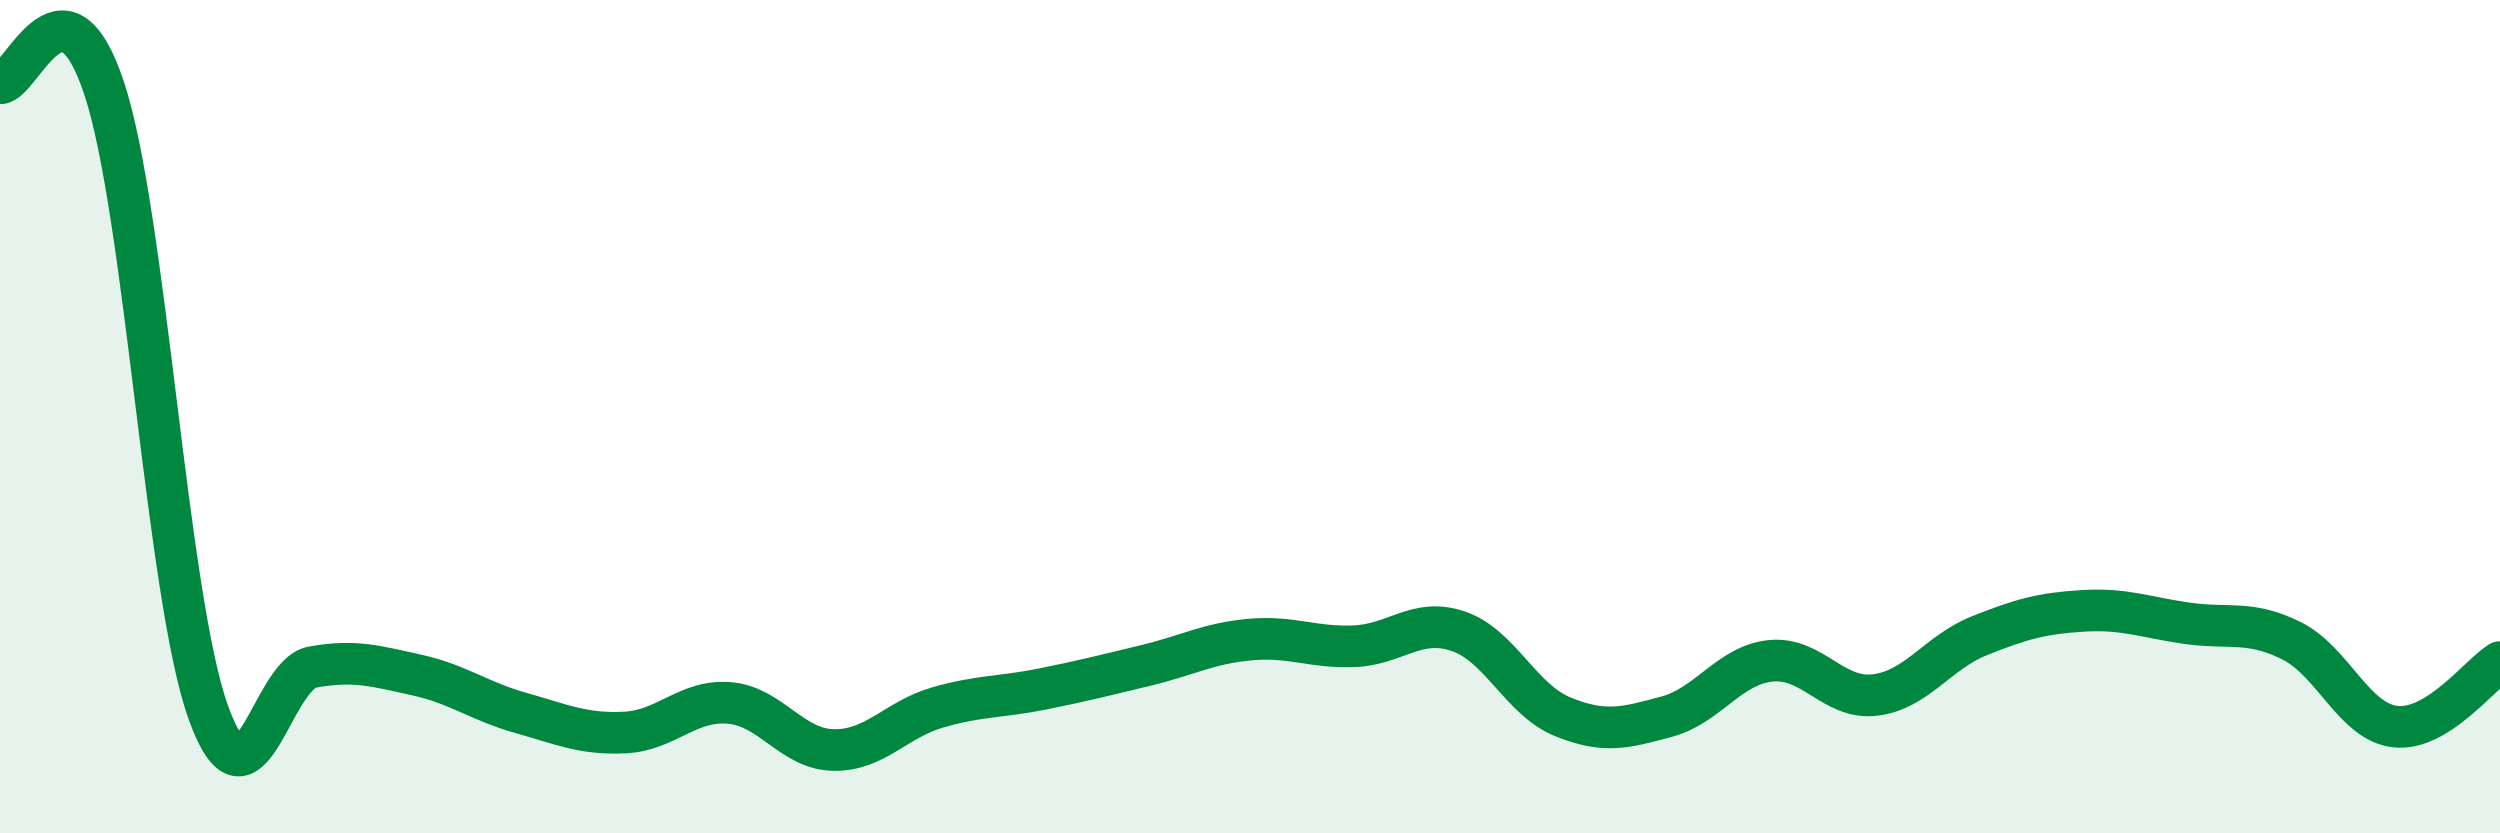 
    <svg width="60" height="20" viewBox="0 0 60 20" xmlns="http://www.w3.org/2000/svg">
      <path
        d="M 0,2 C 0.5,2.02 1.5,-0.9 2.5,2.12 C 3.5,5.14 4,14.32 5,17.1 C 6,19.88 6.5,16.19 7.5,16.01 C 8.5,15.83 9,15.98 10,16.2 C 11,16.42 11.5,16.83 12.5,17.11 C 13.5,17.39 14,17.63 15,17.58 C 16,17.53 16.5,16.79 17.5,16.87 C 18.5,16.95 19,17.98 20,18 C 21,18.02 21.5,17.27 22.5,16.98 C 23.5,16.69 24,16.74 25,16.54 C 26,16.34 26.5,16.21 27.5,15.97 C 28.5,15.73 29,15.44 30,15.35 C 31,15.26 31.5,15.55 32.5,15.51 C 33.5,15.47 34,14.81 35,15.15 C 36,15.49 36.5,16.79 37.5,17.2 C 38.5,17.61 39,17.47 40,17.2 C 41,16.93 41.5,15.96 42.5,15.86 C 43.5,15.76 44,16.8 45,16.68 C 46,16.56 46.5,15.66 47.5,15.26 C 48.5,14.86 49,14.72 50,14.66 C 51,14.6 51.5,14.82 52.5,14.96 C 53.5,15.1 54,14.88 55,15.38 C 56,15.88 56.5,17.34 57.5,17.44 C 58.5,17.54 59.5,16.2 60,15.89L60 20L0 20Z"
        fill="#008740"
        opacity="0.1"
        stroke-linecap="round"
        stroke-linejoin="round"
      />
      <path
        d="M 0,2 C 0.5,2.02 1.5,-0.9 2.5,2.12 C 3.5,5.14 4,14.32 5,17.1 C 6,19.88 6.5,16.19 7.5,16.01 C 8.5,15.83 9,15.98 10,16.2 C 11,16.42 11.5,16.83 12.5,17.11 C 13.5,17.39 14,17.63 15,17.58 C 16,17.53 16.5,16.79 17.5,16.87 C 18.5,16.95 19,17.98 20,18 C 21,18.02 21.5,17.27 22.5,16.98 C 23.5,16.69 24,16.74 25,16.54 C 26,16.34 26.5,16.21 27.5,15.97 C 28.5,15.73 29,15.44 30,15.35 C 31,15.26 31.5,15.55 32.5,15.51 C 33.5,15.47 34,14.81 35,15.15 C 36,15.49 36.5,16.79 37.5,17.2 C 38.5,17.61 39,17.47 40,17.2 C 41,16.93 41.5,15.96 42.5,15.86 C 43.5,15.76 44,16.8 45,16.68 C 46,16.56 46.5,15.66 47.5,15.26 C 48.5,14.86 49,14.72 50,14.66 C 51,14.6 51.5,14.82 52.5,14.96 C 53.5,15.1 54,14.88 55,15.38 C 56,15.88 56.5,17.34 57.5,17.44 C 58.5,17.54 59.5,16.2 60,15.89"
        stroke="#008740"
        stroke-width="1"
        fill="none"
        stroke-linecap="round"
        stroke-linejoin="round"
      />
    </svg>
  